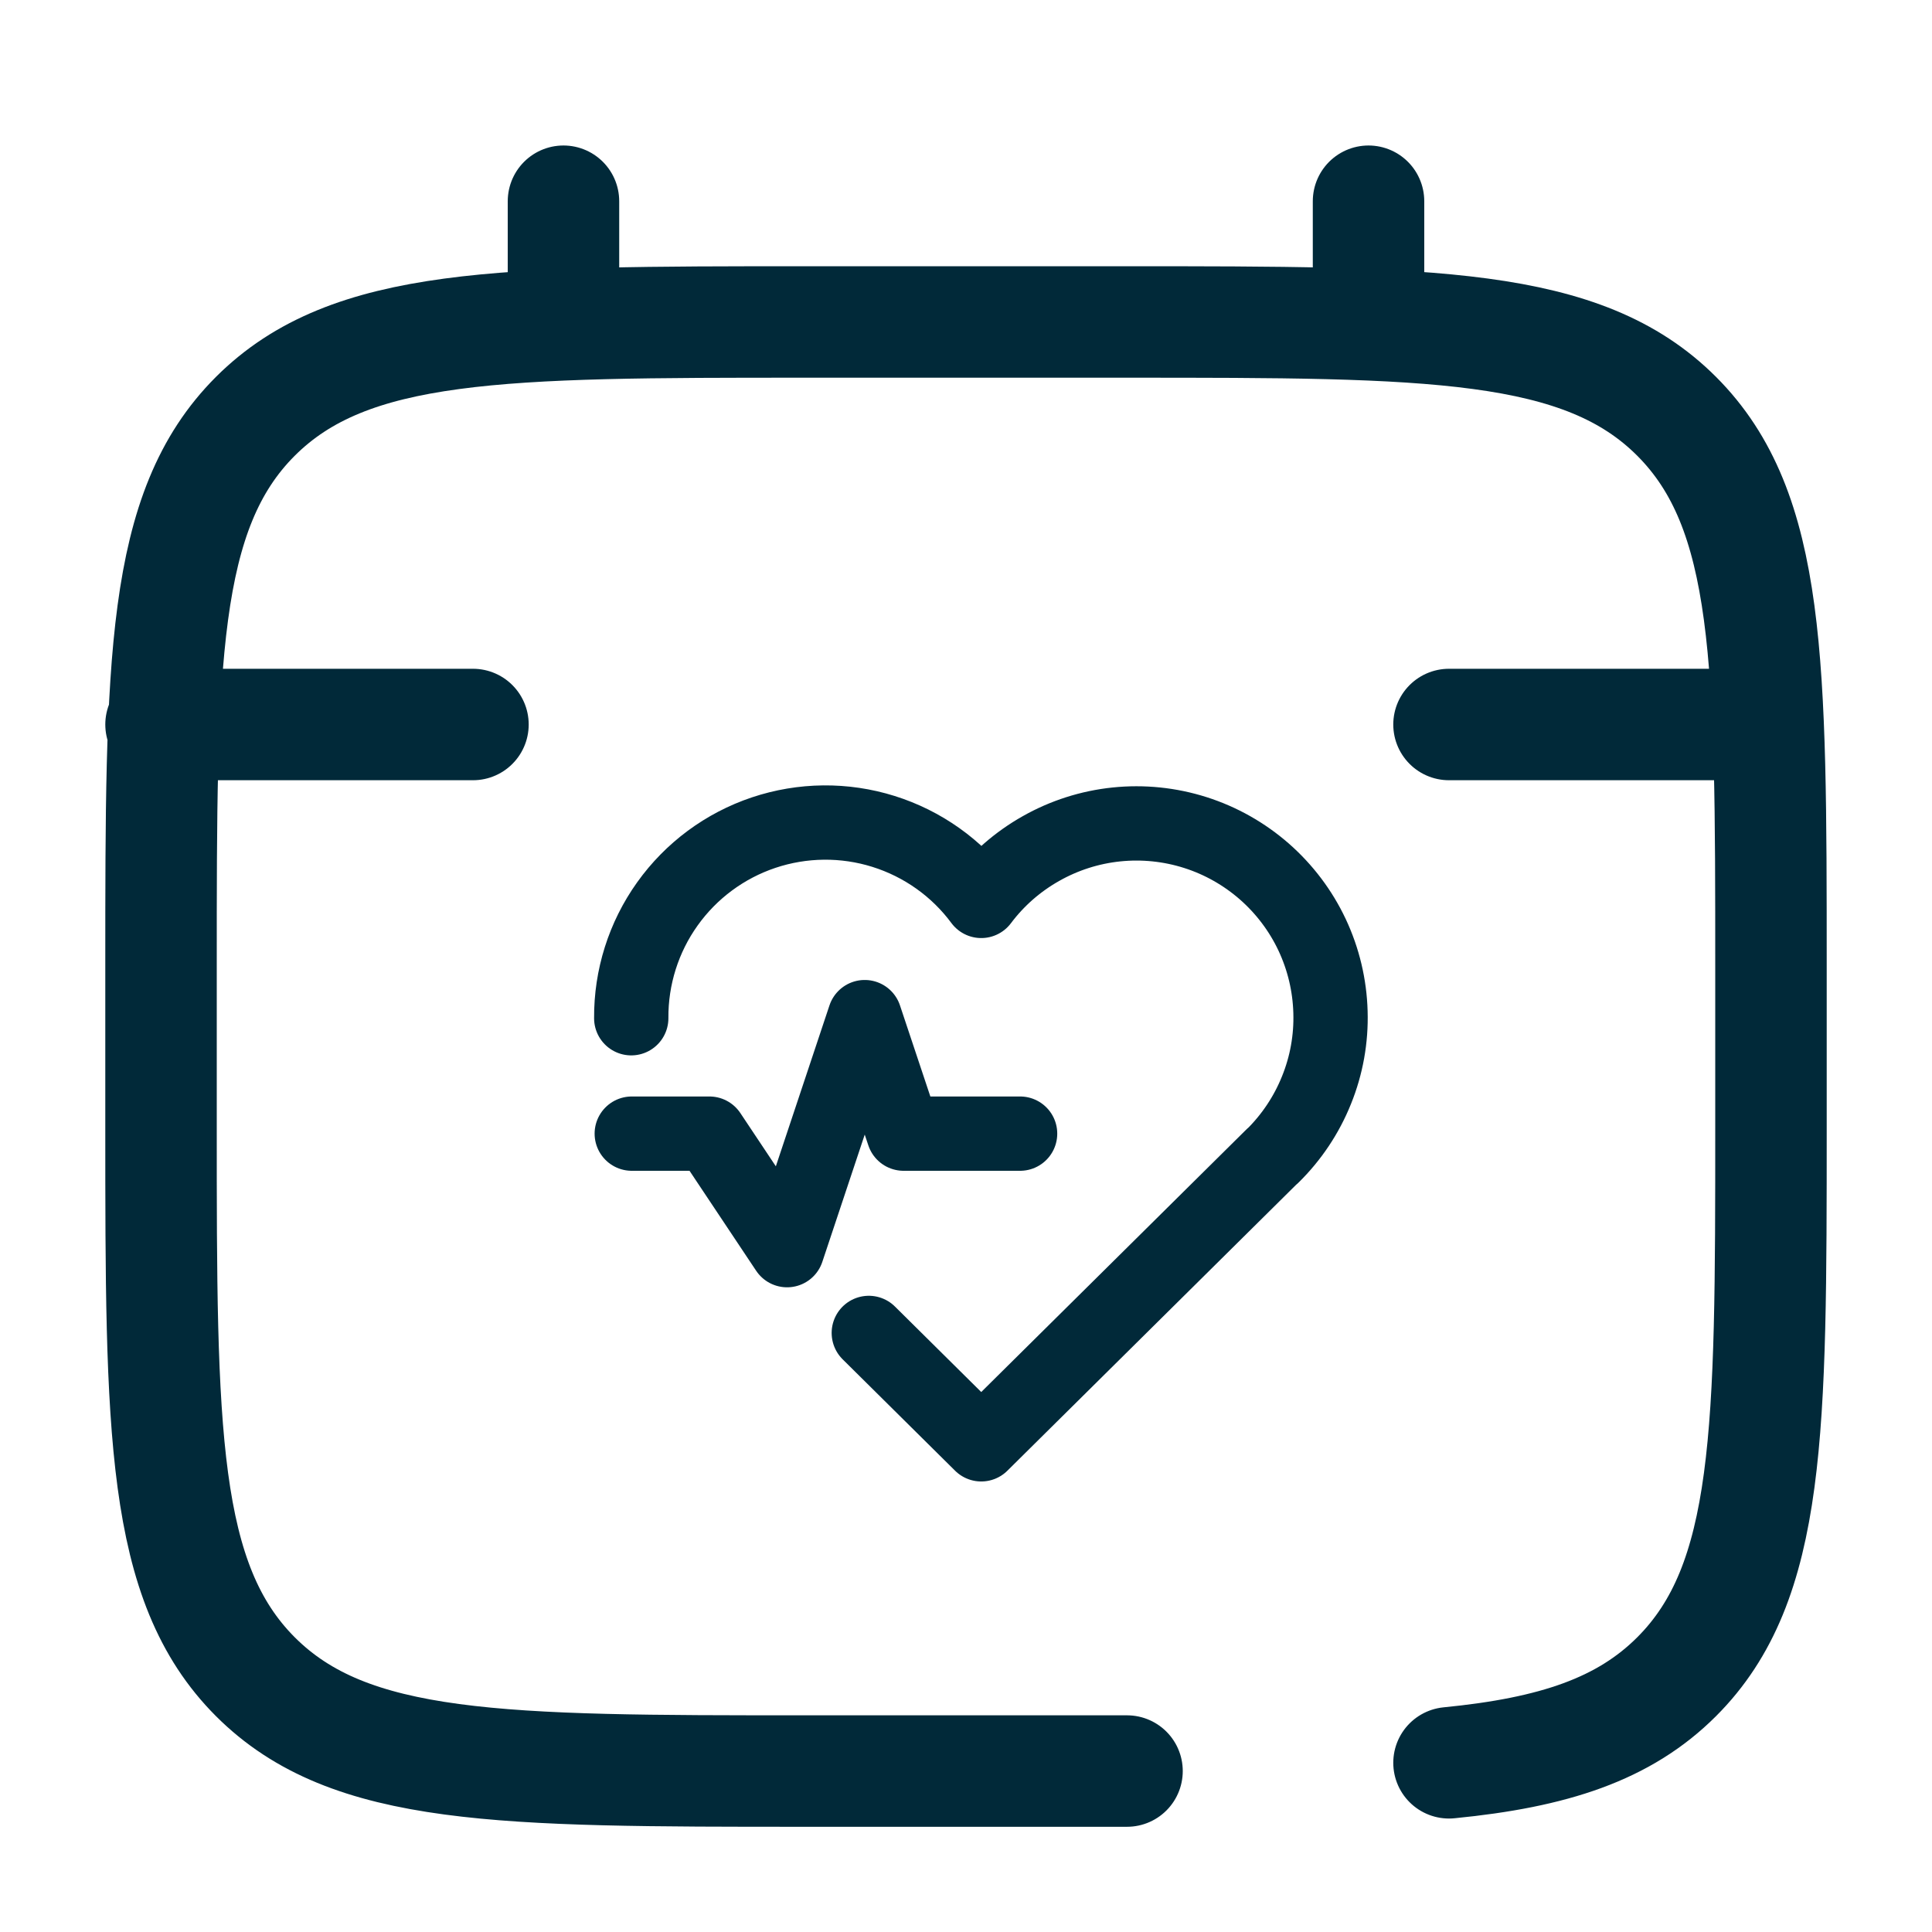 <svg width="26" height="26" viewBox="0 0 26 26" fill="none" xmlns="http://www.w3.org/2000/svg">
<path d="M15.167 23.834H10.833C6.748 23.834 4.705 23.834 3.436 22.564C2.168 21.294 2.167 19.252 2.167 15.167V13C2.167 8.915 2.167 6.872 3.436 5.603C4.706 4.335 6.748 4.333 10.833 4.333H15.167C19.252 4.333 21.295 4.333 22.564 5.603C23.832 6.873 23.833 8.915 23.833 13V15.167C23.833 19.252 23.833 21.295 22.564 22.564C21.856 23.272 20.908 23.585 19.5 23.723M7.583 4.333V2.708M18.417 4.333V2.708M23.292 9.75H19.5M2.167 9.75H6.365" stroke="#012939" stroke-width="1.5" stroke-linecap="round"/>
<path d="M17.125 15.555L13.205 19.437L11.692 17.938M8.495 13.703C8.491 13.152 8.661 12.613 8.981 12.165C9.301 11.716 9.755 11.38 10.277 11.205C10.8 11.03 11.364 11.024 11.89 11.189C12.416 11.354 12.877 11.681 13.205 12.124C13.421 11.836 13.694 11.597 14.008 11.42C14.32 11.243 14.667 11.132 15.024 11.095C15.382 11.058 15.743 11.095 16.086 11.204C16.429 11.313 16.745 11.492 17.016 11.729C17.286 11.966 17.505 12.256 17.658 12.581C17.811 12.907 17.895 13.26 17.905 13.62C17.916 13.979 17.852 14.337 17.717 14.67C17.583 15.004 17.381 15.306 17.125 15.558" stroke="#012939" stroke-linecap="round" stroke-linejoin="round"/>
<path d="M8.502 15.256H9.547L10.592 16.824L11.637 13.688L12.16 15.256H13.728" stroke="#012939" stroke-linecap="round" stroke-linejoin="round"/>
</svg>

